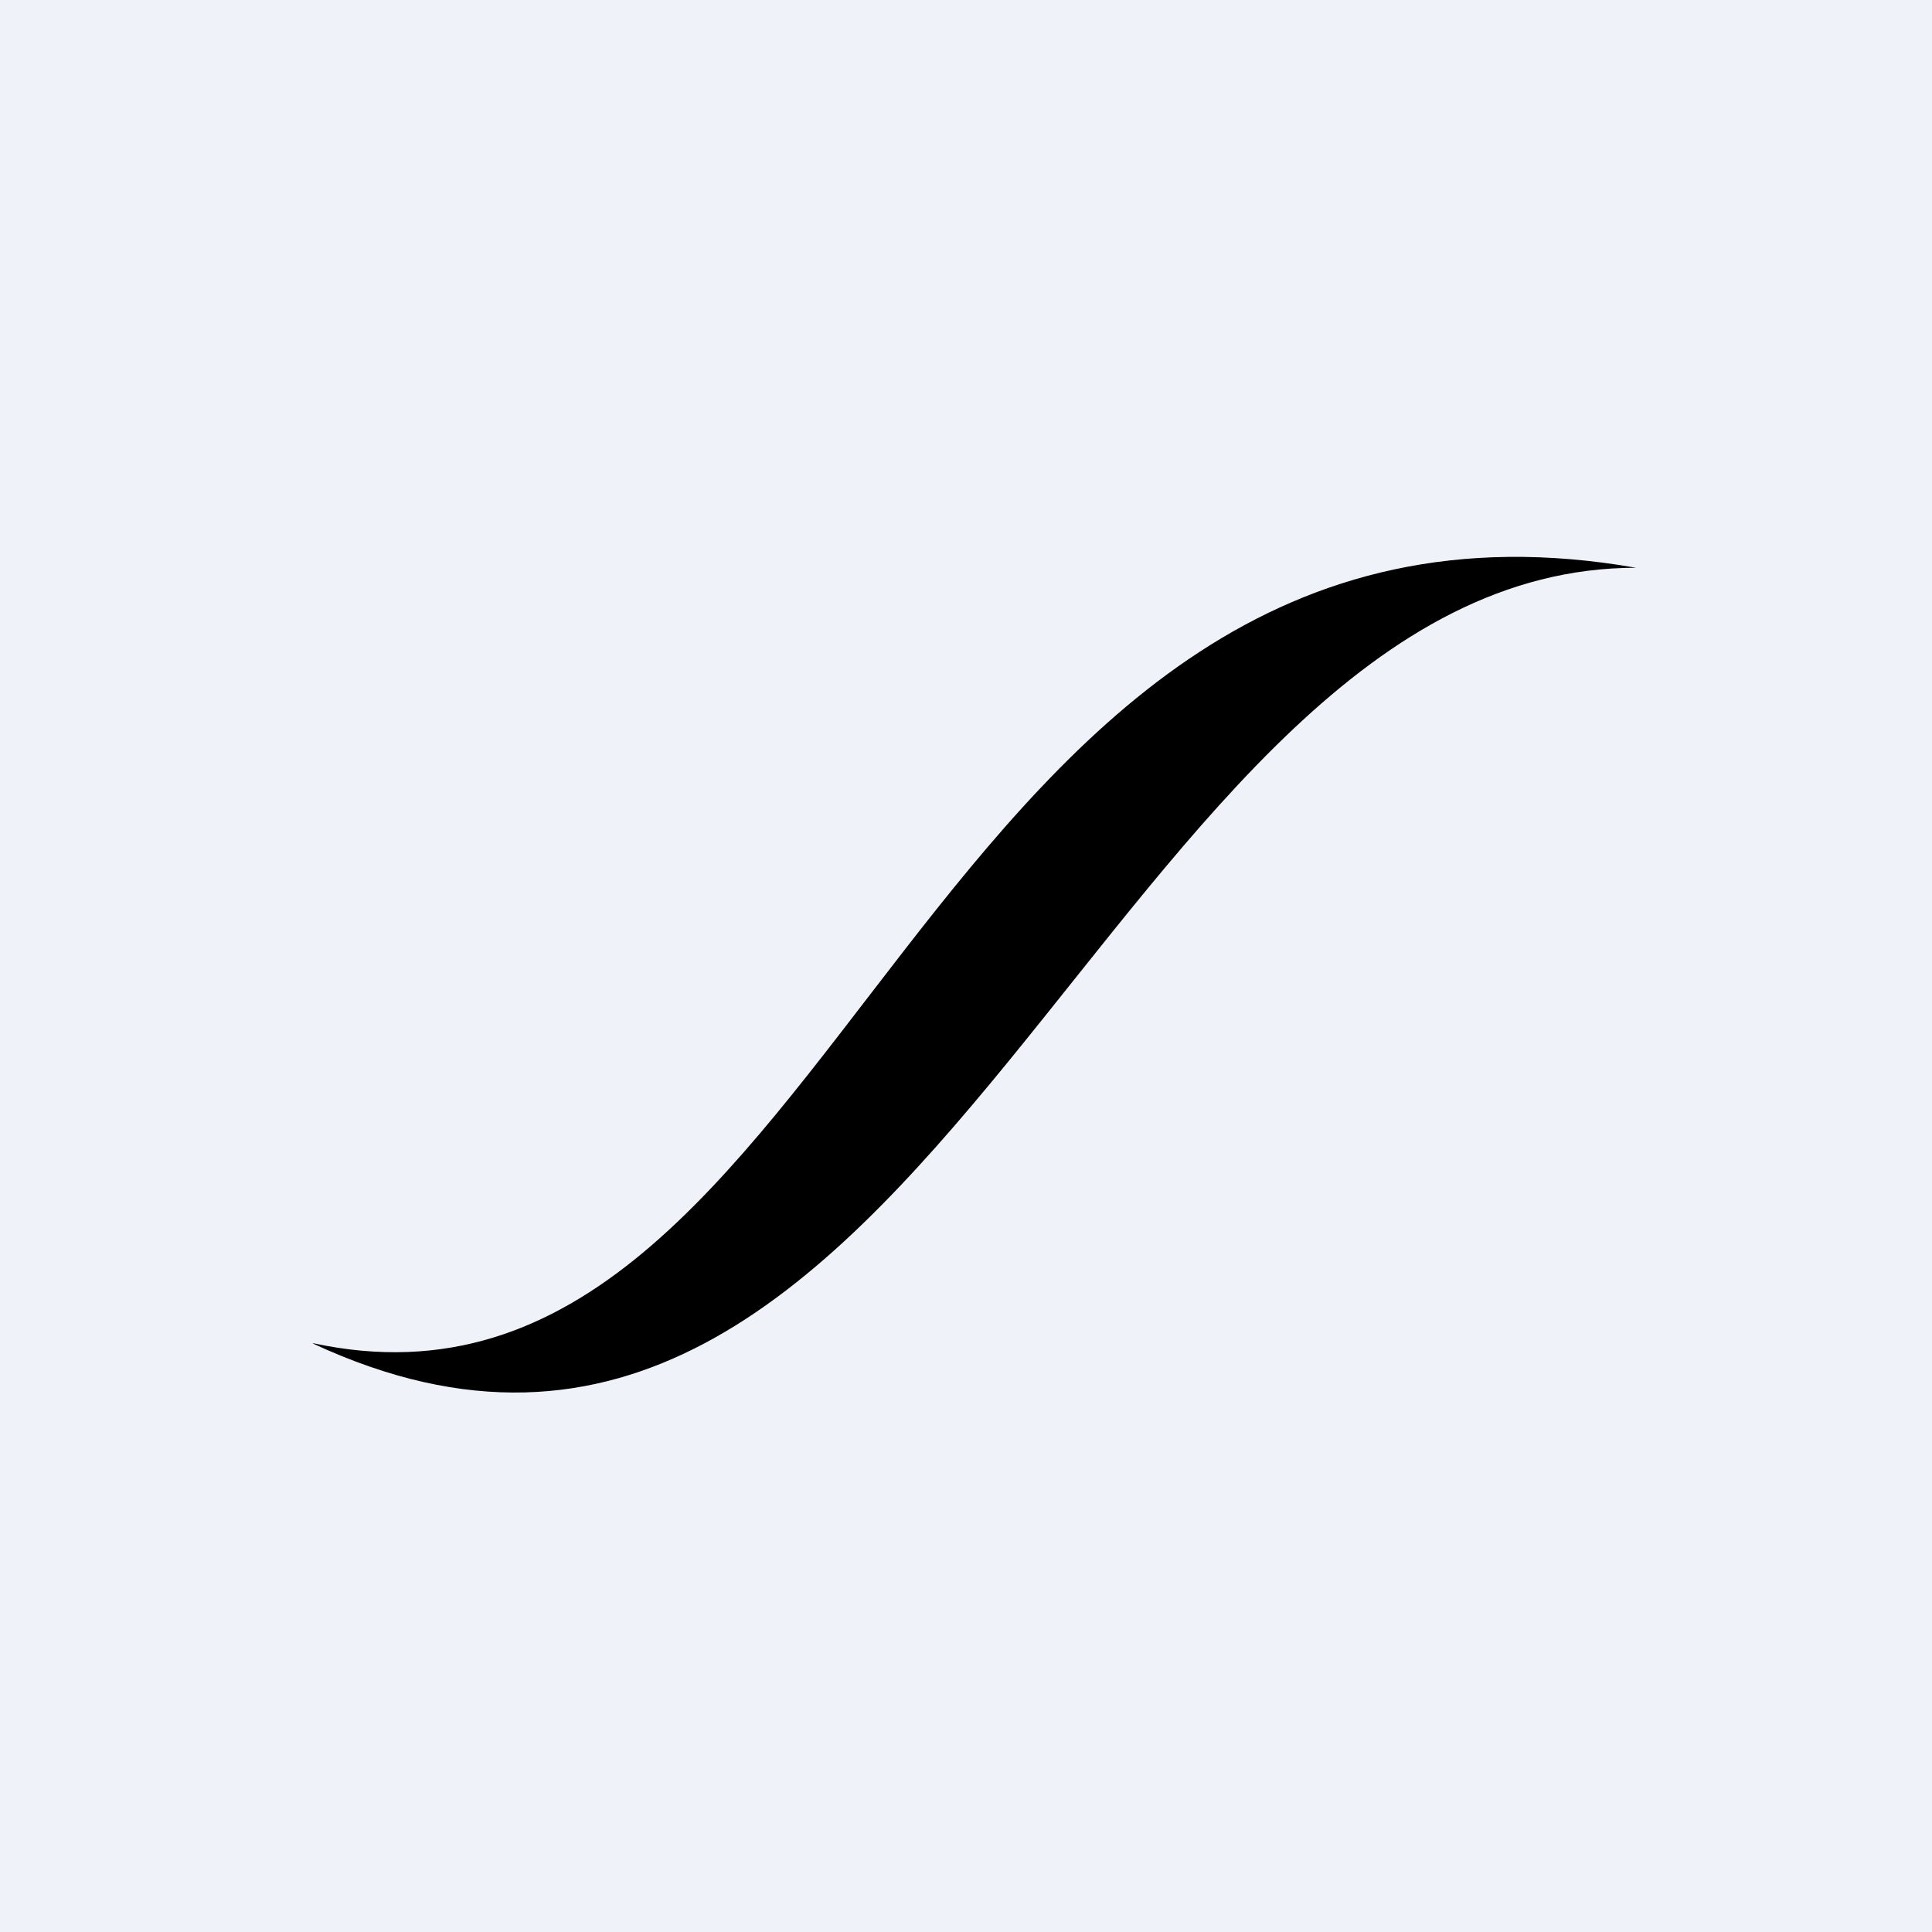 <?xml version="1.0" encoding="UTF-8"?>
<!-- generated by Finnhub -->
<svg viewBox="0 0 55.5 55.5" xmlns="http://www.w3.org/2000/svg">
<path d="M 0,0 H 55.5 V 55.5 H 0 Z" fill="rgb(239, 242, 248)"/>
<path d="M 8.99,38.585 C 24.3,41.88 26.26,12.68 47,16.31 C 31.83,16.31 26.66,46.81 9,38.6 Z"/>
</svg>
